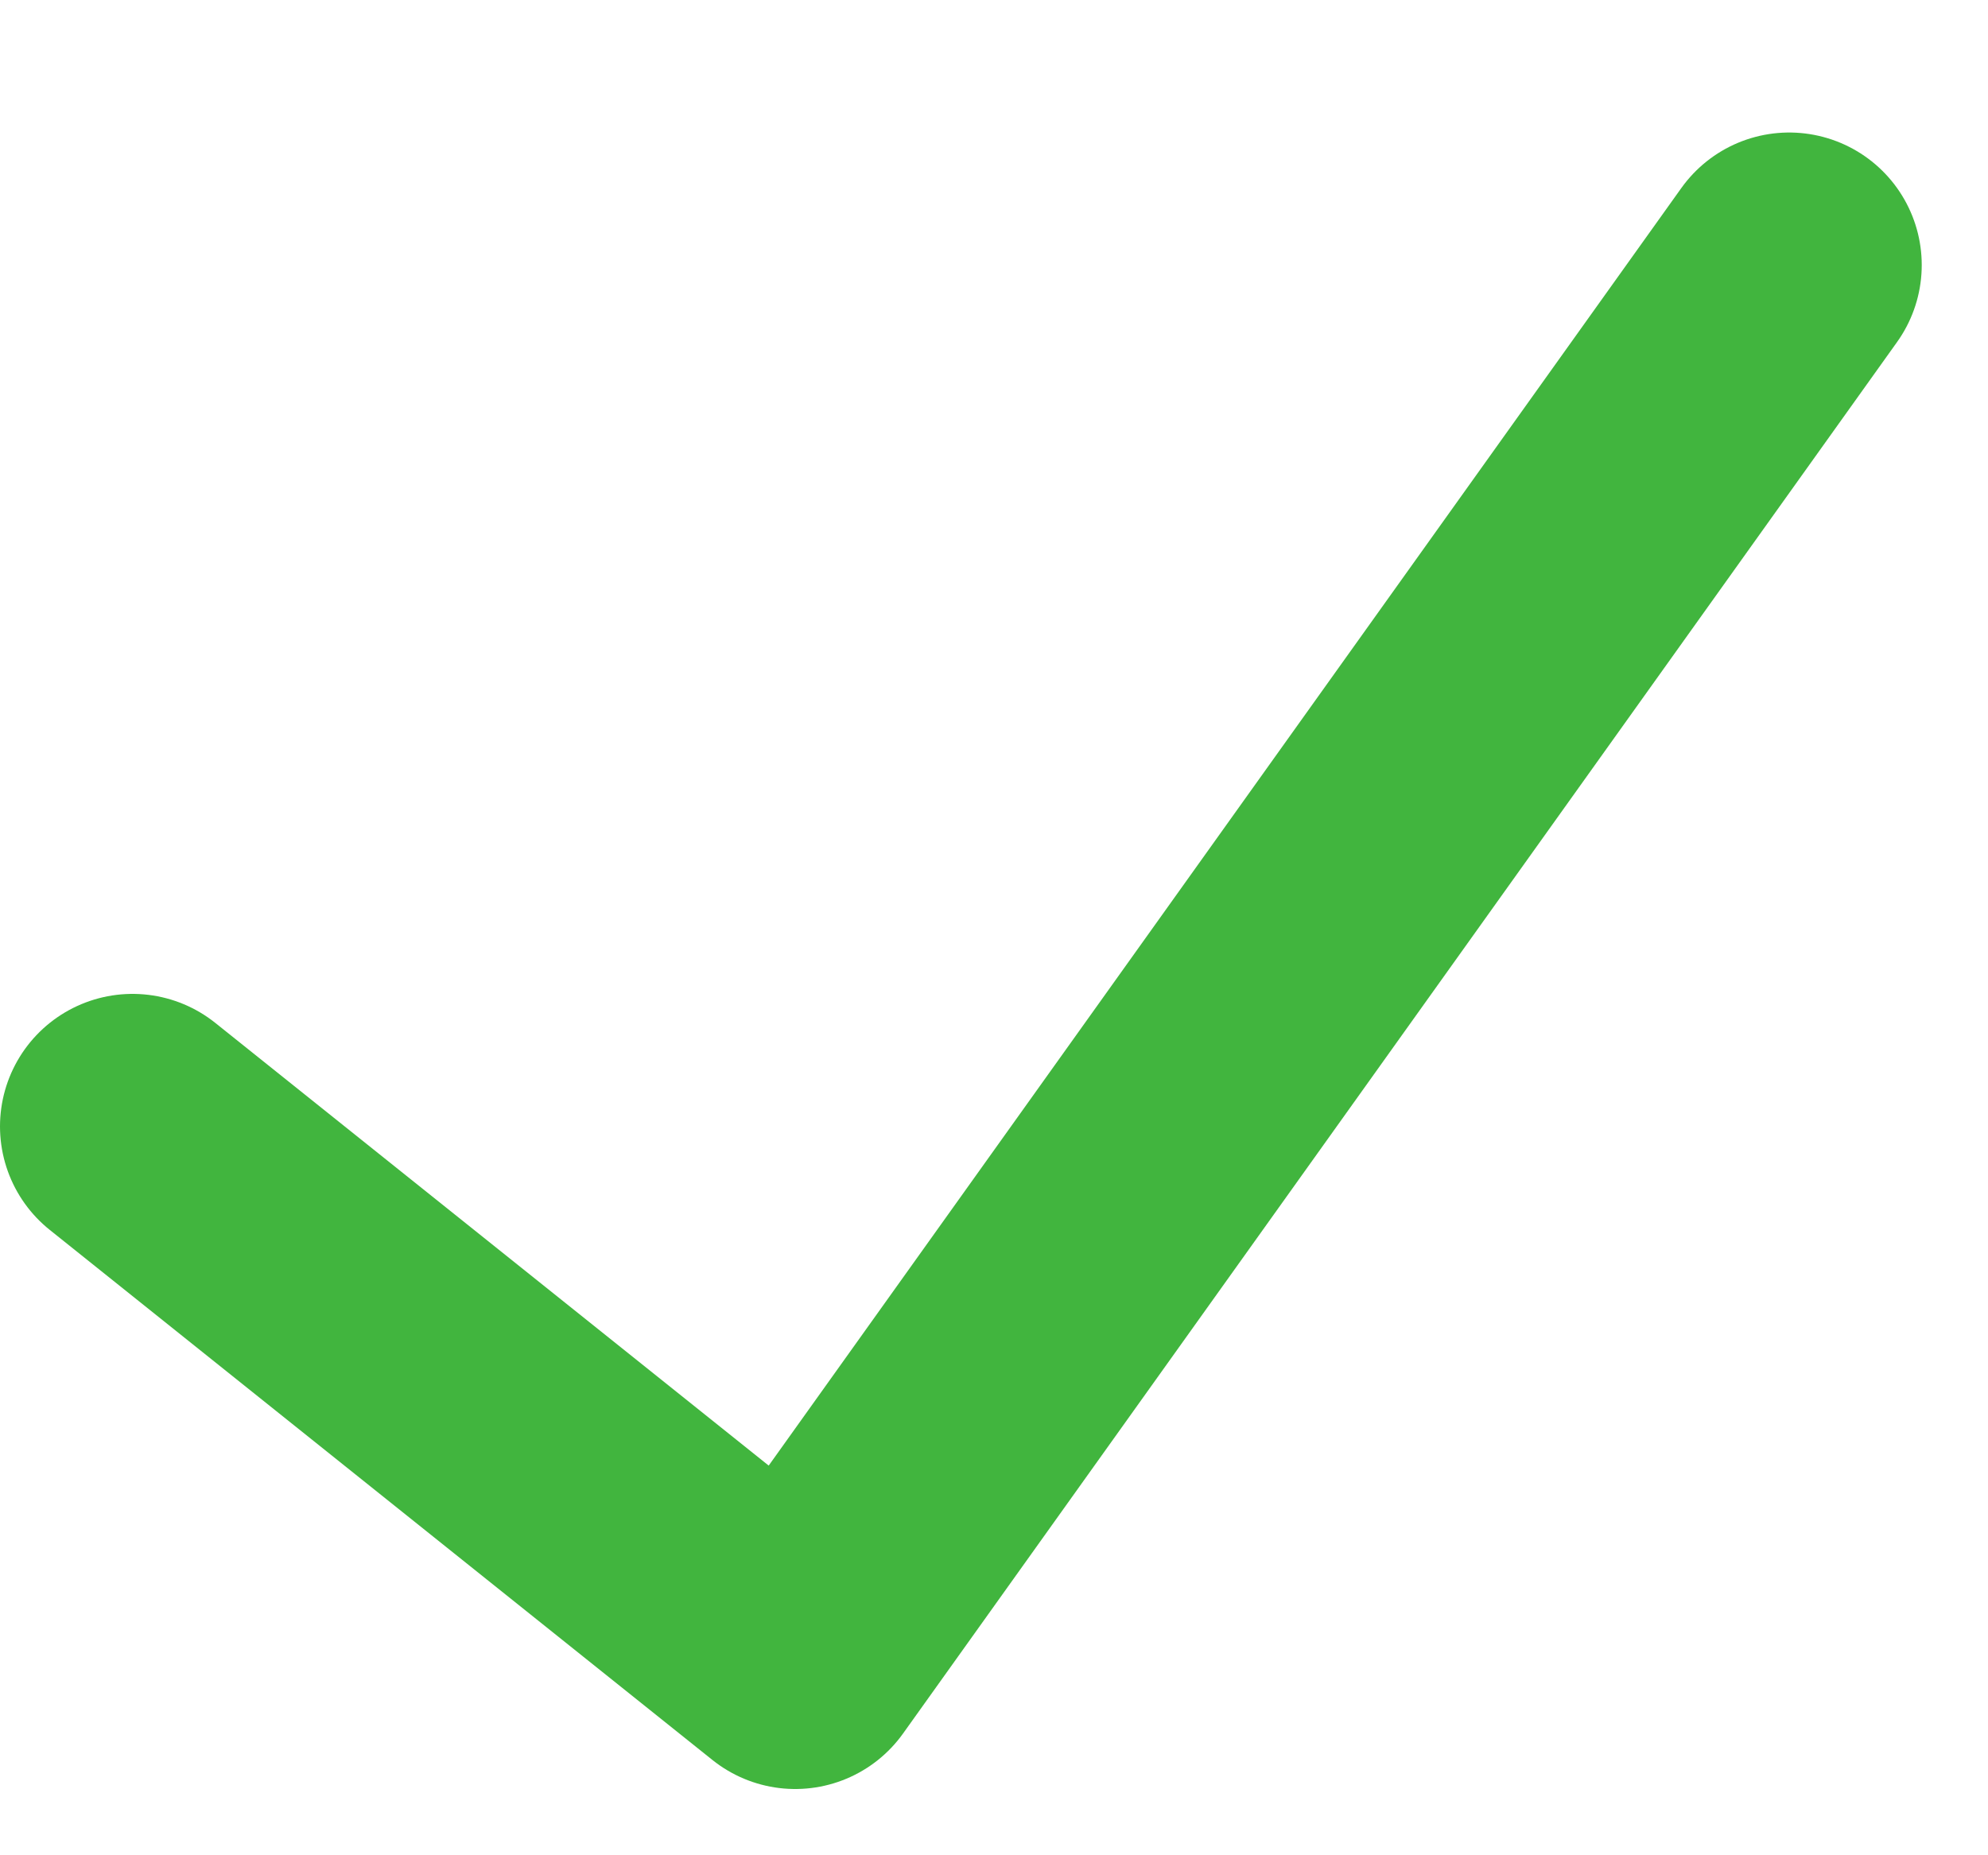 <svg width="15" height="14" viewBox="0 0 15 14" fill="none" xmlns="http://www.w3.org/2000/svg">
<g clip-path="url(#clip0_21_144)">
<path d="M1 8.5L6 12.5L13.5 2" stroke="#41B53E" stroke-width="2" stroke-linecap="round" stroke-linejoin="round"/>
</g>
<defs>
<clipPath id="clip0_21_144">
<rect width="15" height="13" fill="white" transform="translate(0 0.5)"/>
</clipPath>
</defs>
</svg>
